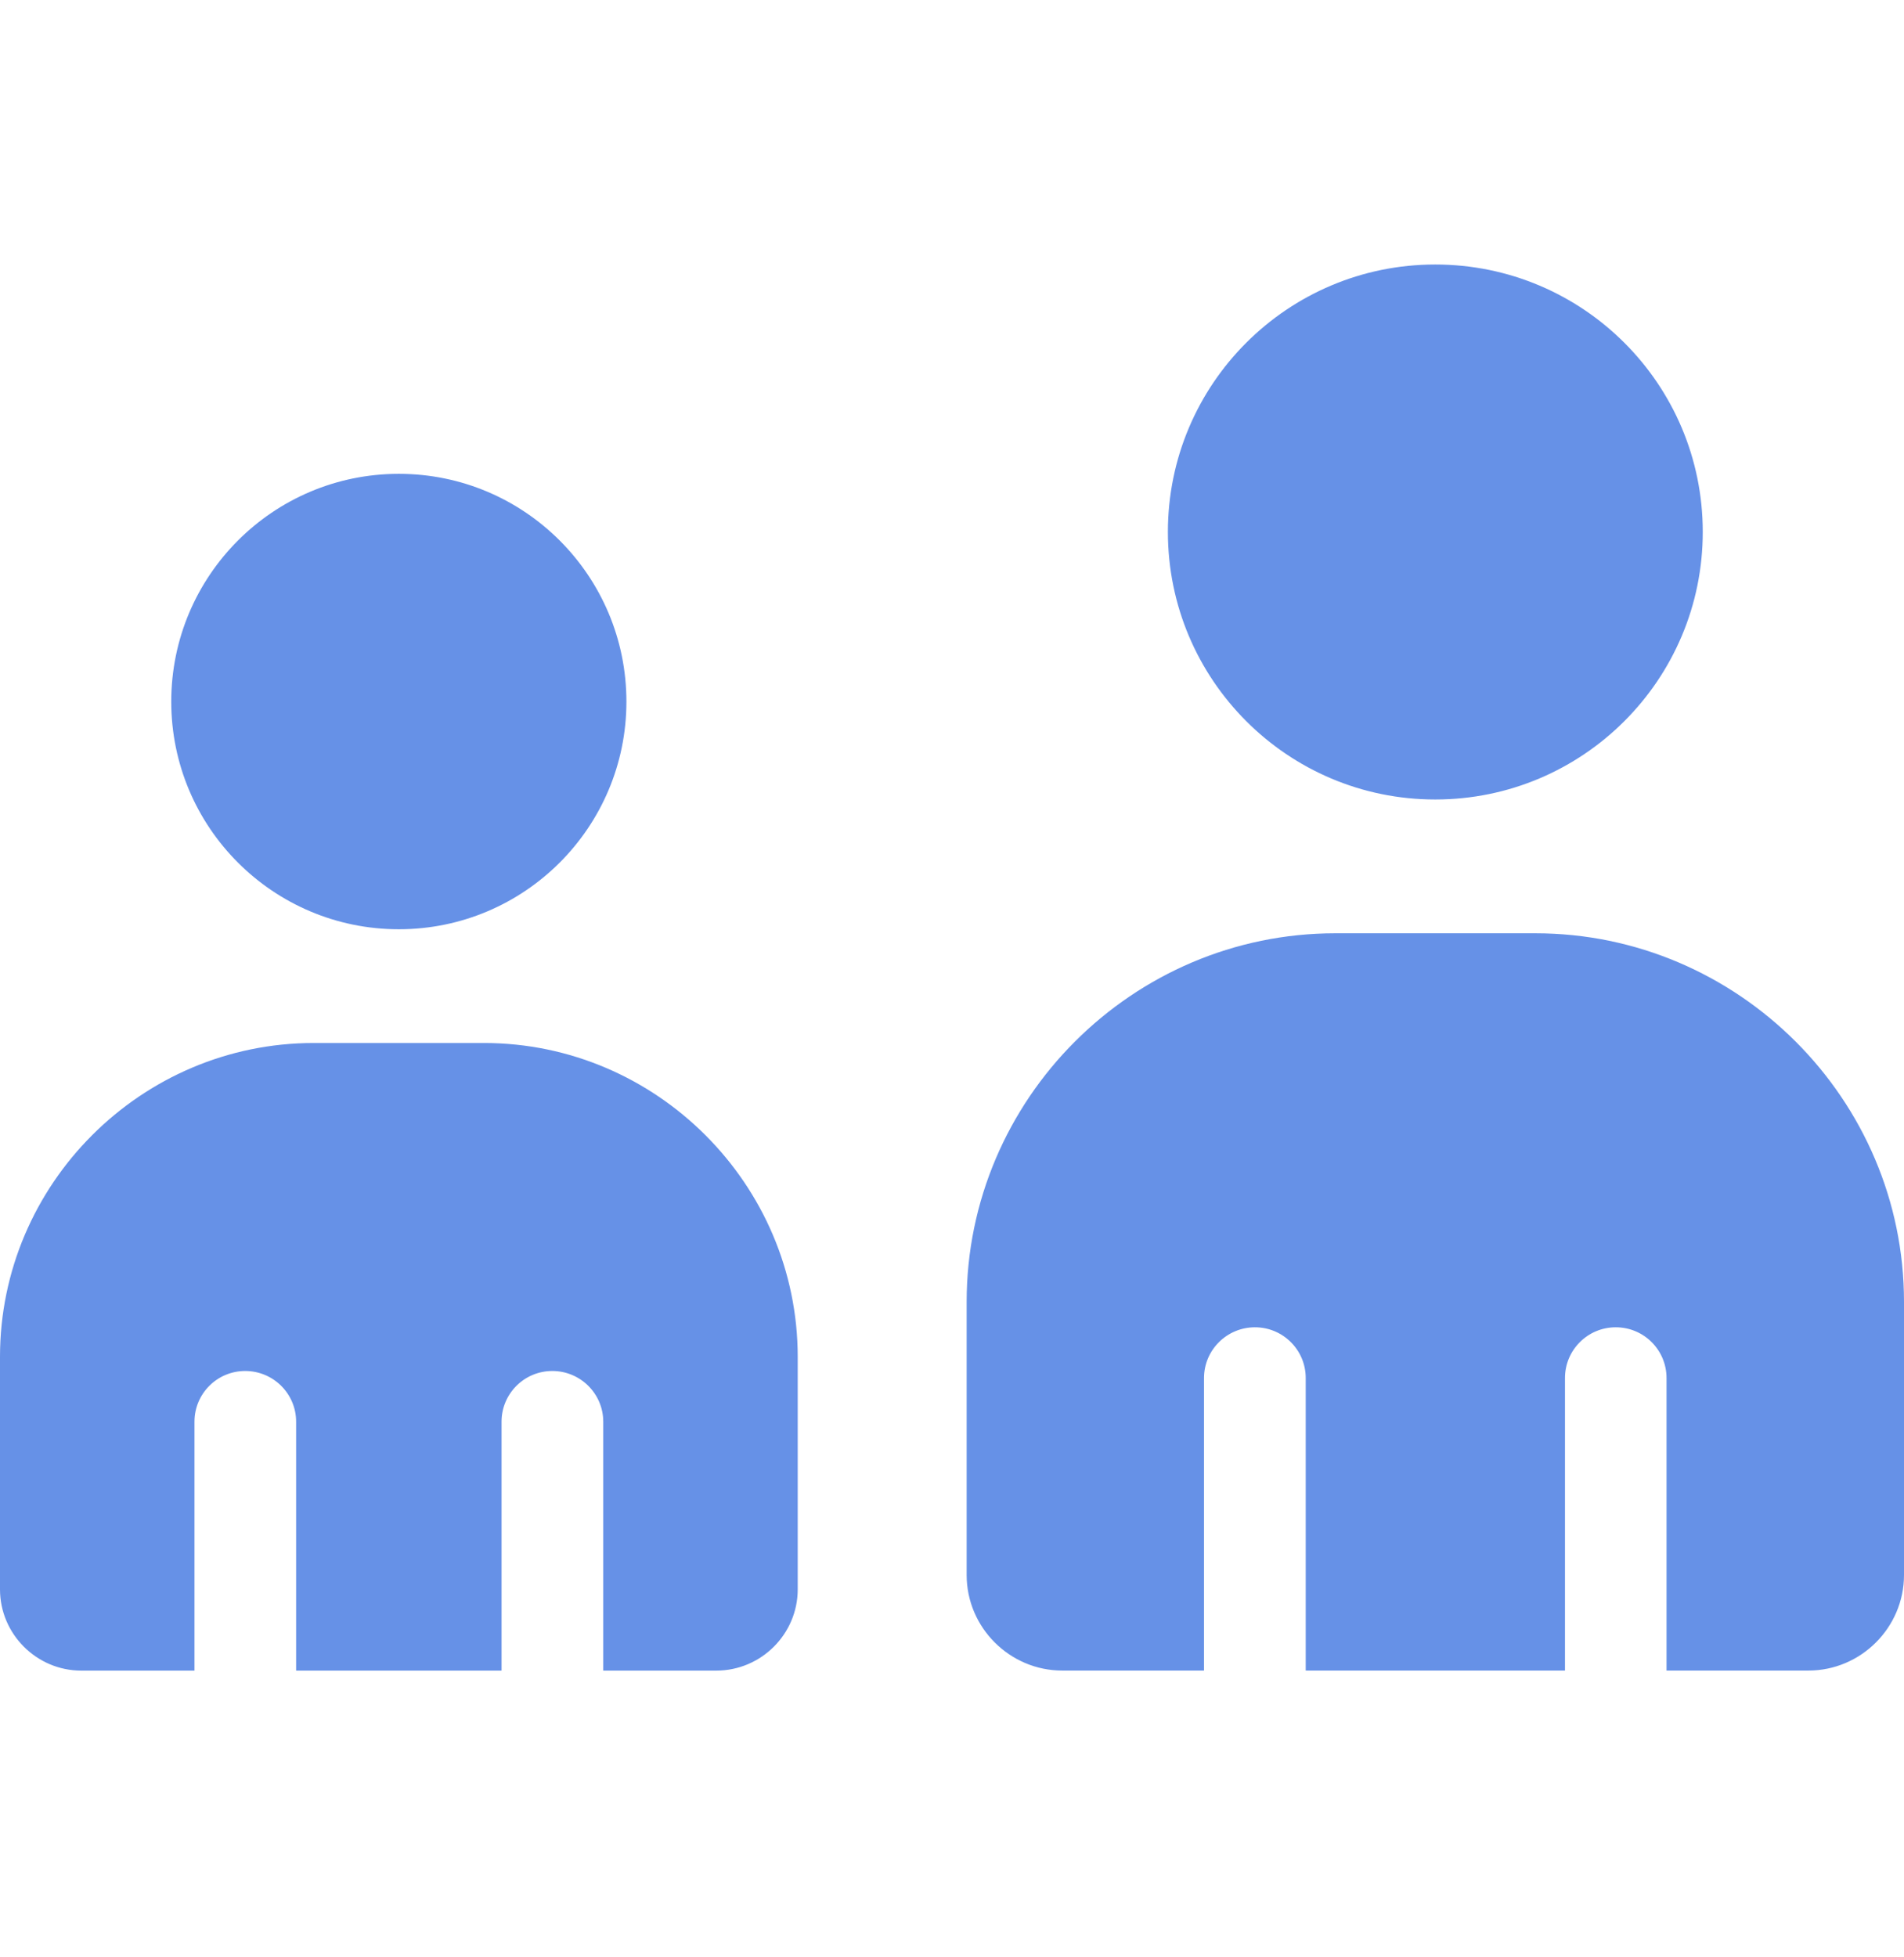 <svg width="36" height="37" viewBox="0 0 36 37" fill="none" xmlns="http://www.w3.org/2000/svg">
<g clip-path="url(#clip0_2308_3298)">
<path d="M36 24.609V29.773C36 30.765 35.186 31.579 34.193 31.579H31.51V26.049C31.51 25.519 31.081 25.09 30.55 25.09C30.02 25.09 29.59 25.519 29.59 26.049V31.579H24.688V26.049C24.688 25.519 24.258 25.09 23.728 25.09C23.198 25.09 22.765 25.519 22.765 26.049V31.579H20.084C19.091 31.579 18.277 30.765 18.277 29.773V24.609C18.277 20.778 21.413 17.642 25.247 17.642H29.029C32.86 17.642 36 20.778 36 24.609ZM22.082 10.055C22.082 12.848 24.345 15.113 27.137 15.113C29.93 15.113 32.195 12.848 32.195 10.055C32.195 7.262 29.93 5 27.137 5C24.345 5 22.082 7.262 22.082 10.055ZM9.15 19.716H5.932C2.668 19.716 -0 22.386 -0 25.648V30.044C-0 30.888 0.692 31.58 1.536 31.58H3.677V26.875C3.677 26.345 4.106 25.916 4.636 25.916C5.167 25.916 5.599 26.345 5.599 26.875V31.58H9.483V26.875C9.483 26.345 9.913 25.916 10.443 25.916C10.973 25.916 11.406 26.345 11.406 26.875V31.58H13.543C14.391 31.58 15.083 30.888 15.083 30.044V25.648C15.082 22.388 12.411 19.716 9.15 19.716ZM3.238 13.263C3.238 15.637 5.163 17.566 7.541 17.566C9.918 17.566 11.844 15.637 11.844 13.263C11.844 10.886 9.918 8.957 7.541 8.957C5.163 8.957 3.238 10.886 3.238 13.263Z" fill="#6691E7"/>
</g>
<defs>
<clipPath id="clip0_2308_3298">
<rect width="36" height="36" fill="white" transform="translate(0 0.5)"/>
</clipPath>
</defs>
</svg>
